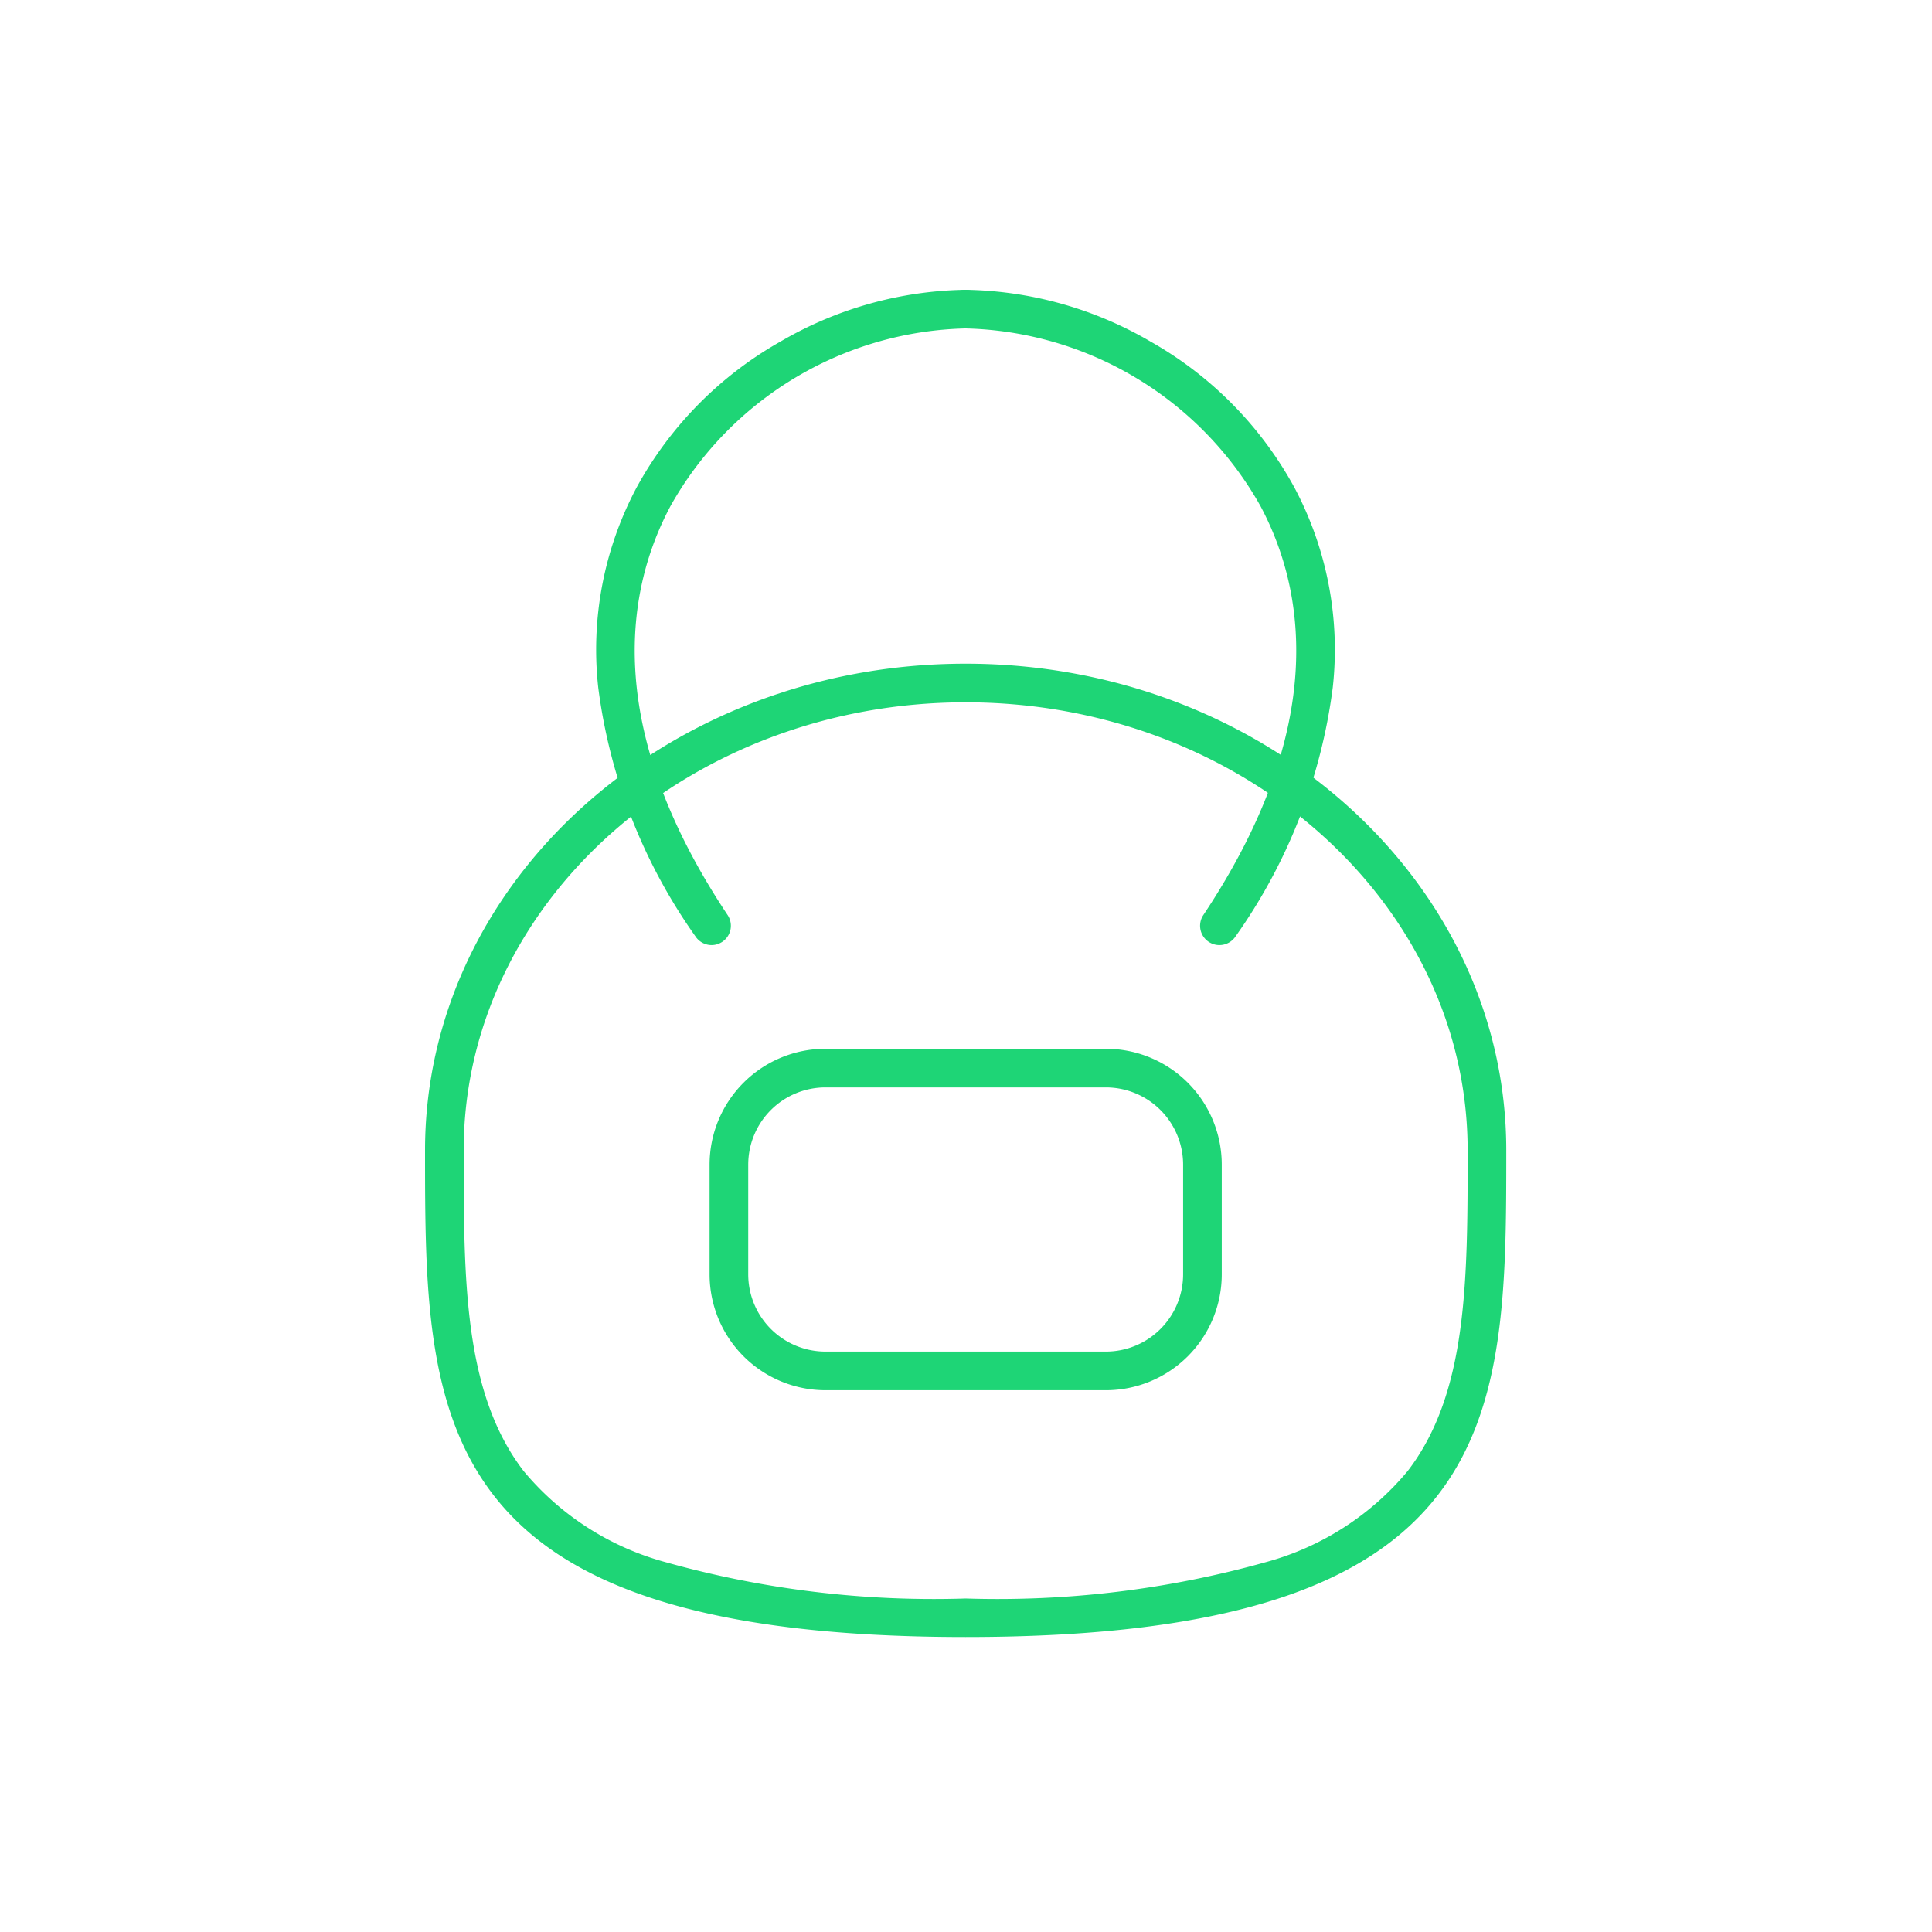 <svg xmlns="http://www.w3.org/2000/svg" xmlns:xlink="http://www.w3.org/1999/xlink" width="50" height="50" viewBox="0 0 50 50">
  <defs>
    <clipPath id="clip-path">
      <rect id="Rectangle_1103" data-name="Rectangle 1103" width="50" height="50" transform="translate(-7426 -21349)" fill="#fff" stroke="#1ed576" stroke-width="1"/>
    </clipPath>
  </defs>
  <g id="svaru-bumbas-hover" transform="translate(7426 21349)" clip-path="url(#clip-path)">
    <g id="Group_2236" data-name="Group 2236" transform="translate(1.897 -83.426)">
      <g id="Group_2235" data-name="Group 2235" transform="translate(-7416.897 -21257.574)">
        <path id="Path_4292" data-name="Path 4292" d="M13.991,1C6.828,1,1,6.2,1,12.595c0,3.369,0,6.278,1.552,8.3a7.242,7.242,0,0,0,3.67,2.357,25.714,25.714,0,0,0,7.769.941,25.714,25.714,0,0,0,7.769-.941,7.242,7.242,0,0,0,3.67-2.357c1.552-2.018,1.552-4.928,1.552-8.3C26.982,6.2,21.155,1,13.991,1m0-1c7.727,0,13.991,5.639,13.991,12.595s-.027,12.595-13.991,12.595S0,19.551,0,12.595,6.264,0,13.991,0Z" transform="translate(0 9.176)" fill="#1ed576"/>
        <g id="Group_2234" data-name="Group 2234" transform="translate(4.936)">
          <path id="Path_4293" data-name="Path 4293" d="M-3834.167-20369.852a.5.5,0,0,1-.417-.223,14.266,14.266,0,0,1-2.518-6.445,8.93,8.93,0,0,1,.994-5.176,9.649,9.649,0,0,1,3.726-3.777,9.778,9.778,0,0,1,4.785-1.338.5.5,0,0,1,.5.5.5.5,0,0,1-.5.5,9,9,0,0,0-7.63,4.588c-1.135,2.119-1.8,5.678,1.474,10.594a.5.5,0,0,1-.139.693A.5.5,0,0,1-3834.167-20369.852Z" transform="translate(3836.648 20386.311)" fill="#1ed576"/>
          <path id="Path_4294" data-name="Path 4294" d="M-3830.078-20369.852a.5.5,0,0,1-.277-.084.5.5,0,0,1-.139-.693c3.274-4.916,2.609-8.475,1.474-10.594a9,9,0,0,0-7.628-4.588.5.5,0,0,1-.5-.5.5.5,0,0,1,.5-.5,9.776,9.776,0,0,1,4.784,1.338,9.64,9.64,0,0,1,3.726,3.777,8.93,8.93,0,0,1,.994,5.176,14.272,14.272,0,0,1-2.517,6.445A.5.5,0,0,1-3830.078-20369.852Z" transform="translate(3845.7 20386.311)" fill="#1ed576"/>
        </g>
      </g>
      <path id="Rectangle_1102" data-name="Rectangle 1102" d="M3,1A2,2,0,0,0,1,3V5.837a2,2,0,0,0,2,2h7.255a2,2,0,0,0,2-2V3a2,2,0,0,0-2-2H3M3,0h7.255a3,3,0,0,1,3,3V5.837a3,3,0,0,1-3,3H3a3,3,0,0,1-3-3V3A3,3,0,0,1,3,0Z" transform="translate(-7409.533 -21238.432)" fill="#1ed576"/>
    </g>
  </g>
</svg>
